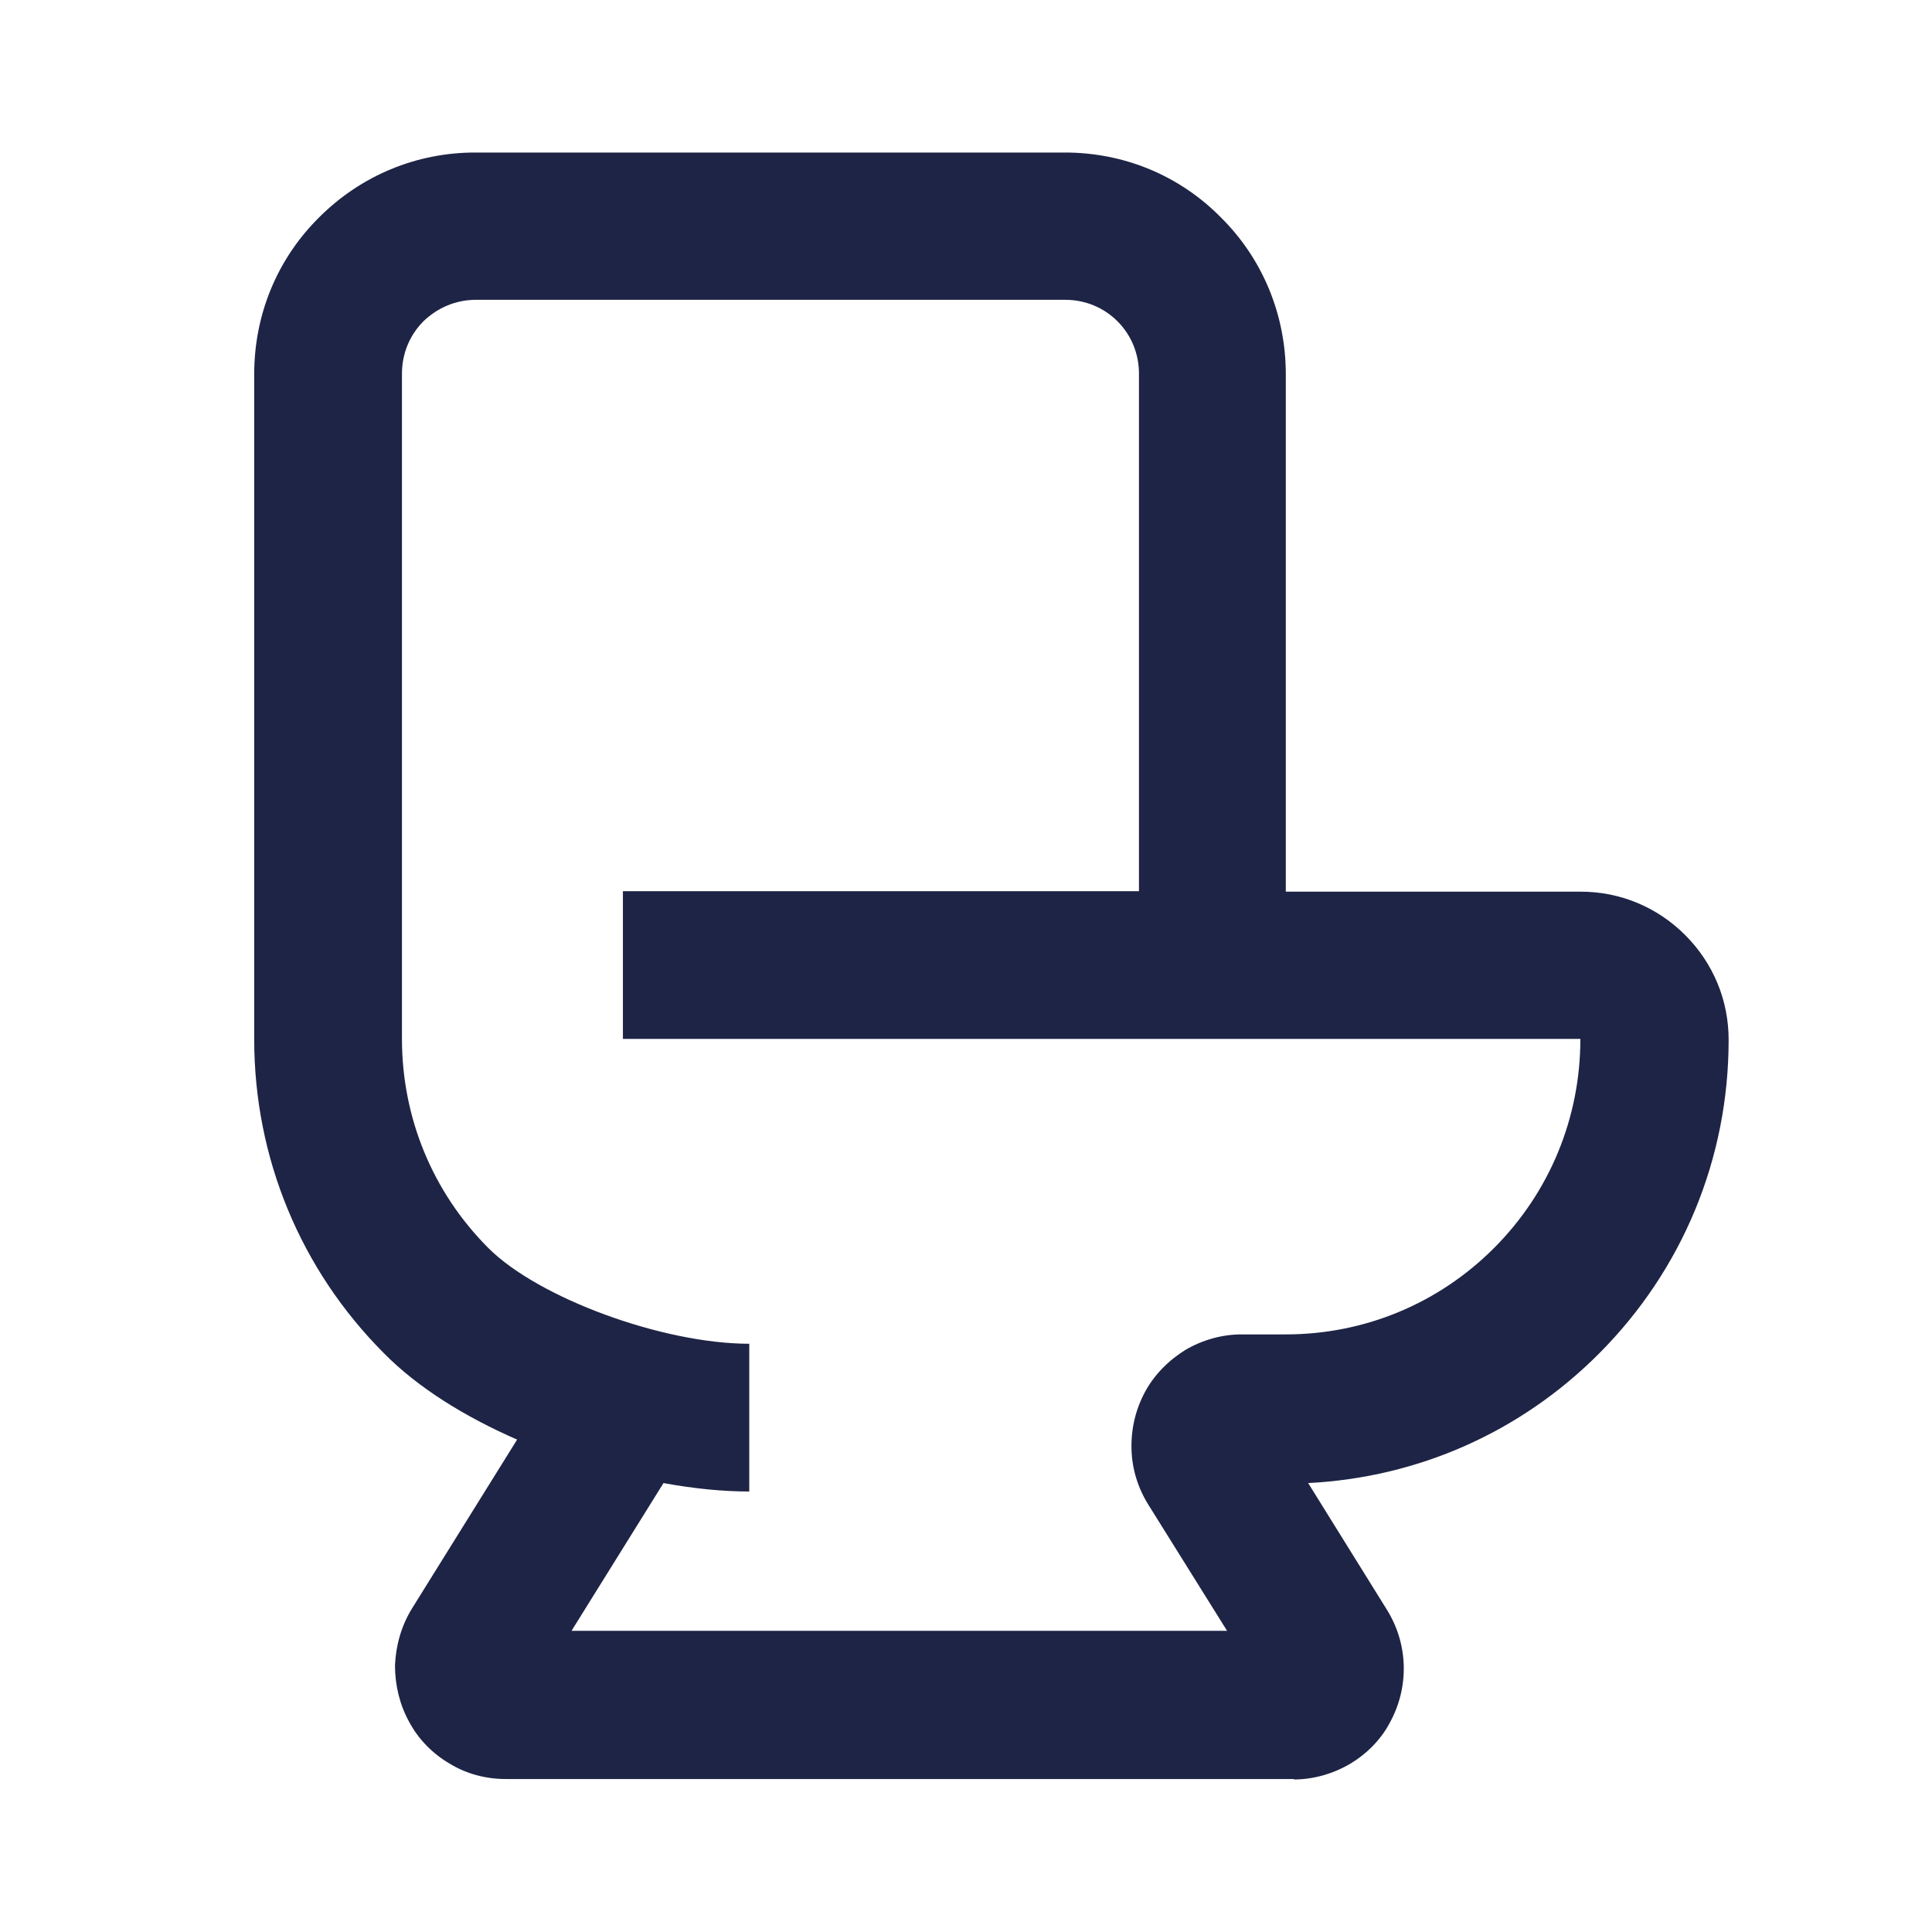 <svg width="38" height="38" viewBox="0 0 38 38" fill="none" xmlns="http://www.w3.org/2000/svg">
<mask id="mask0_296_1575" style="mask-type:luminance" maskUnits="userSpaceOnUse" x="0" y="0" width="38" height="38">
<path d="M37.96 0H0V37.96H37.96V0Z" fill="white"/>
</mask>
<g mask="url(#mask0_296_1575)">
<path d="M25.455 34.991H9.942C9.557 34.991 9.172 34.89 8.842 34.687C8.512 34.494 8.227 34.209 8.044 33.86C7.861 33.529 7.769 33.142 7.769 32.756C7.787 32.352 7.897 31.975 8.099 31.644L10.171 28.315C9.162 27.874 8.227 27.303 7.549 26.614C5.908 24.968 5 22.77 5 20.444V7.359C5 6.191 5.449 5.097 6.274 4.278C7.1 3.451 8.191 3 9.346 3H20.944C22.108 3 23.2 3.451 24.015 4.278C24.841 5.097 25.29 6.2 25.29 7.359V17.538H31.094C31.864 17.538 32.597 17.841 33.147 18.393C33.697 18.945 34 19.671 34 20.453C34 22.788 33.092 24.977 31.451 26.623C29.911 28.168 27.894 29.06 25.73 29.17L27.279 31.662C27.49 32.002 27.6 32.379 27.61 32.766C27.619 33.152 27.527 33.538 27.334 33.887C27.16 34.218 26.876 34.503 26.546 34.697C26.216 34.89 25.831 35 25.446 35L25.455 34.991ZM11.244 32.076H24.135L22.585 29.593C22.384 29.271 22.264 28.894 22.255 28.499C22.246 28.094 22.338 27.717 22.521 27.377C22.704 27.037 22.989 26.752 23.319 26.549C23.649 26.356 24.034 26.246 24.419 26.246H25.29C26.839 26.246 28.297 25.639 29.388 24.545C30.479 23.451 31.084 21.988 31.084 20.434H12.252V17.529H22.402V7.349C22.402 6.963 22.255 6.595 21.98 6.32C21.705 6.044 21.338 5.897 20.953 5.897H9.355C8.97 5.897 8.603 6.053 8.328 6.32C8.053 6.595 7.906 6.963 7.906 7.349V20.434C7.906 21.988 8.512 23.451 9.603 24.545C10.584 25.529 13.032 26.43 14.737 26.43V29.336C14.223 29.336 13.646 29.28 13.05 29.17L11.253 32.057L11.244 32.076Z" fill="#1E2445"/>
</g>
</svg>
